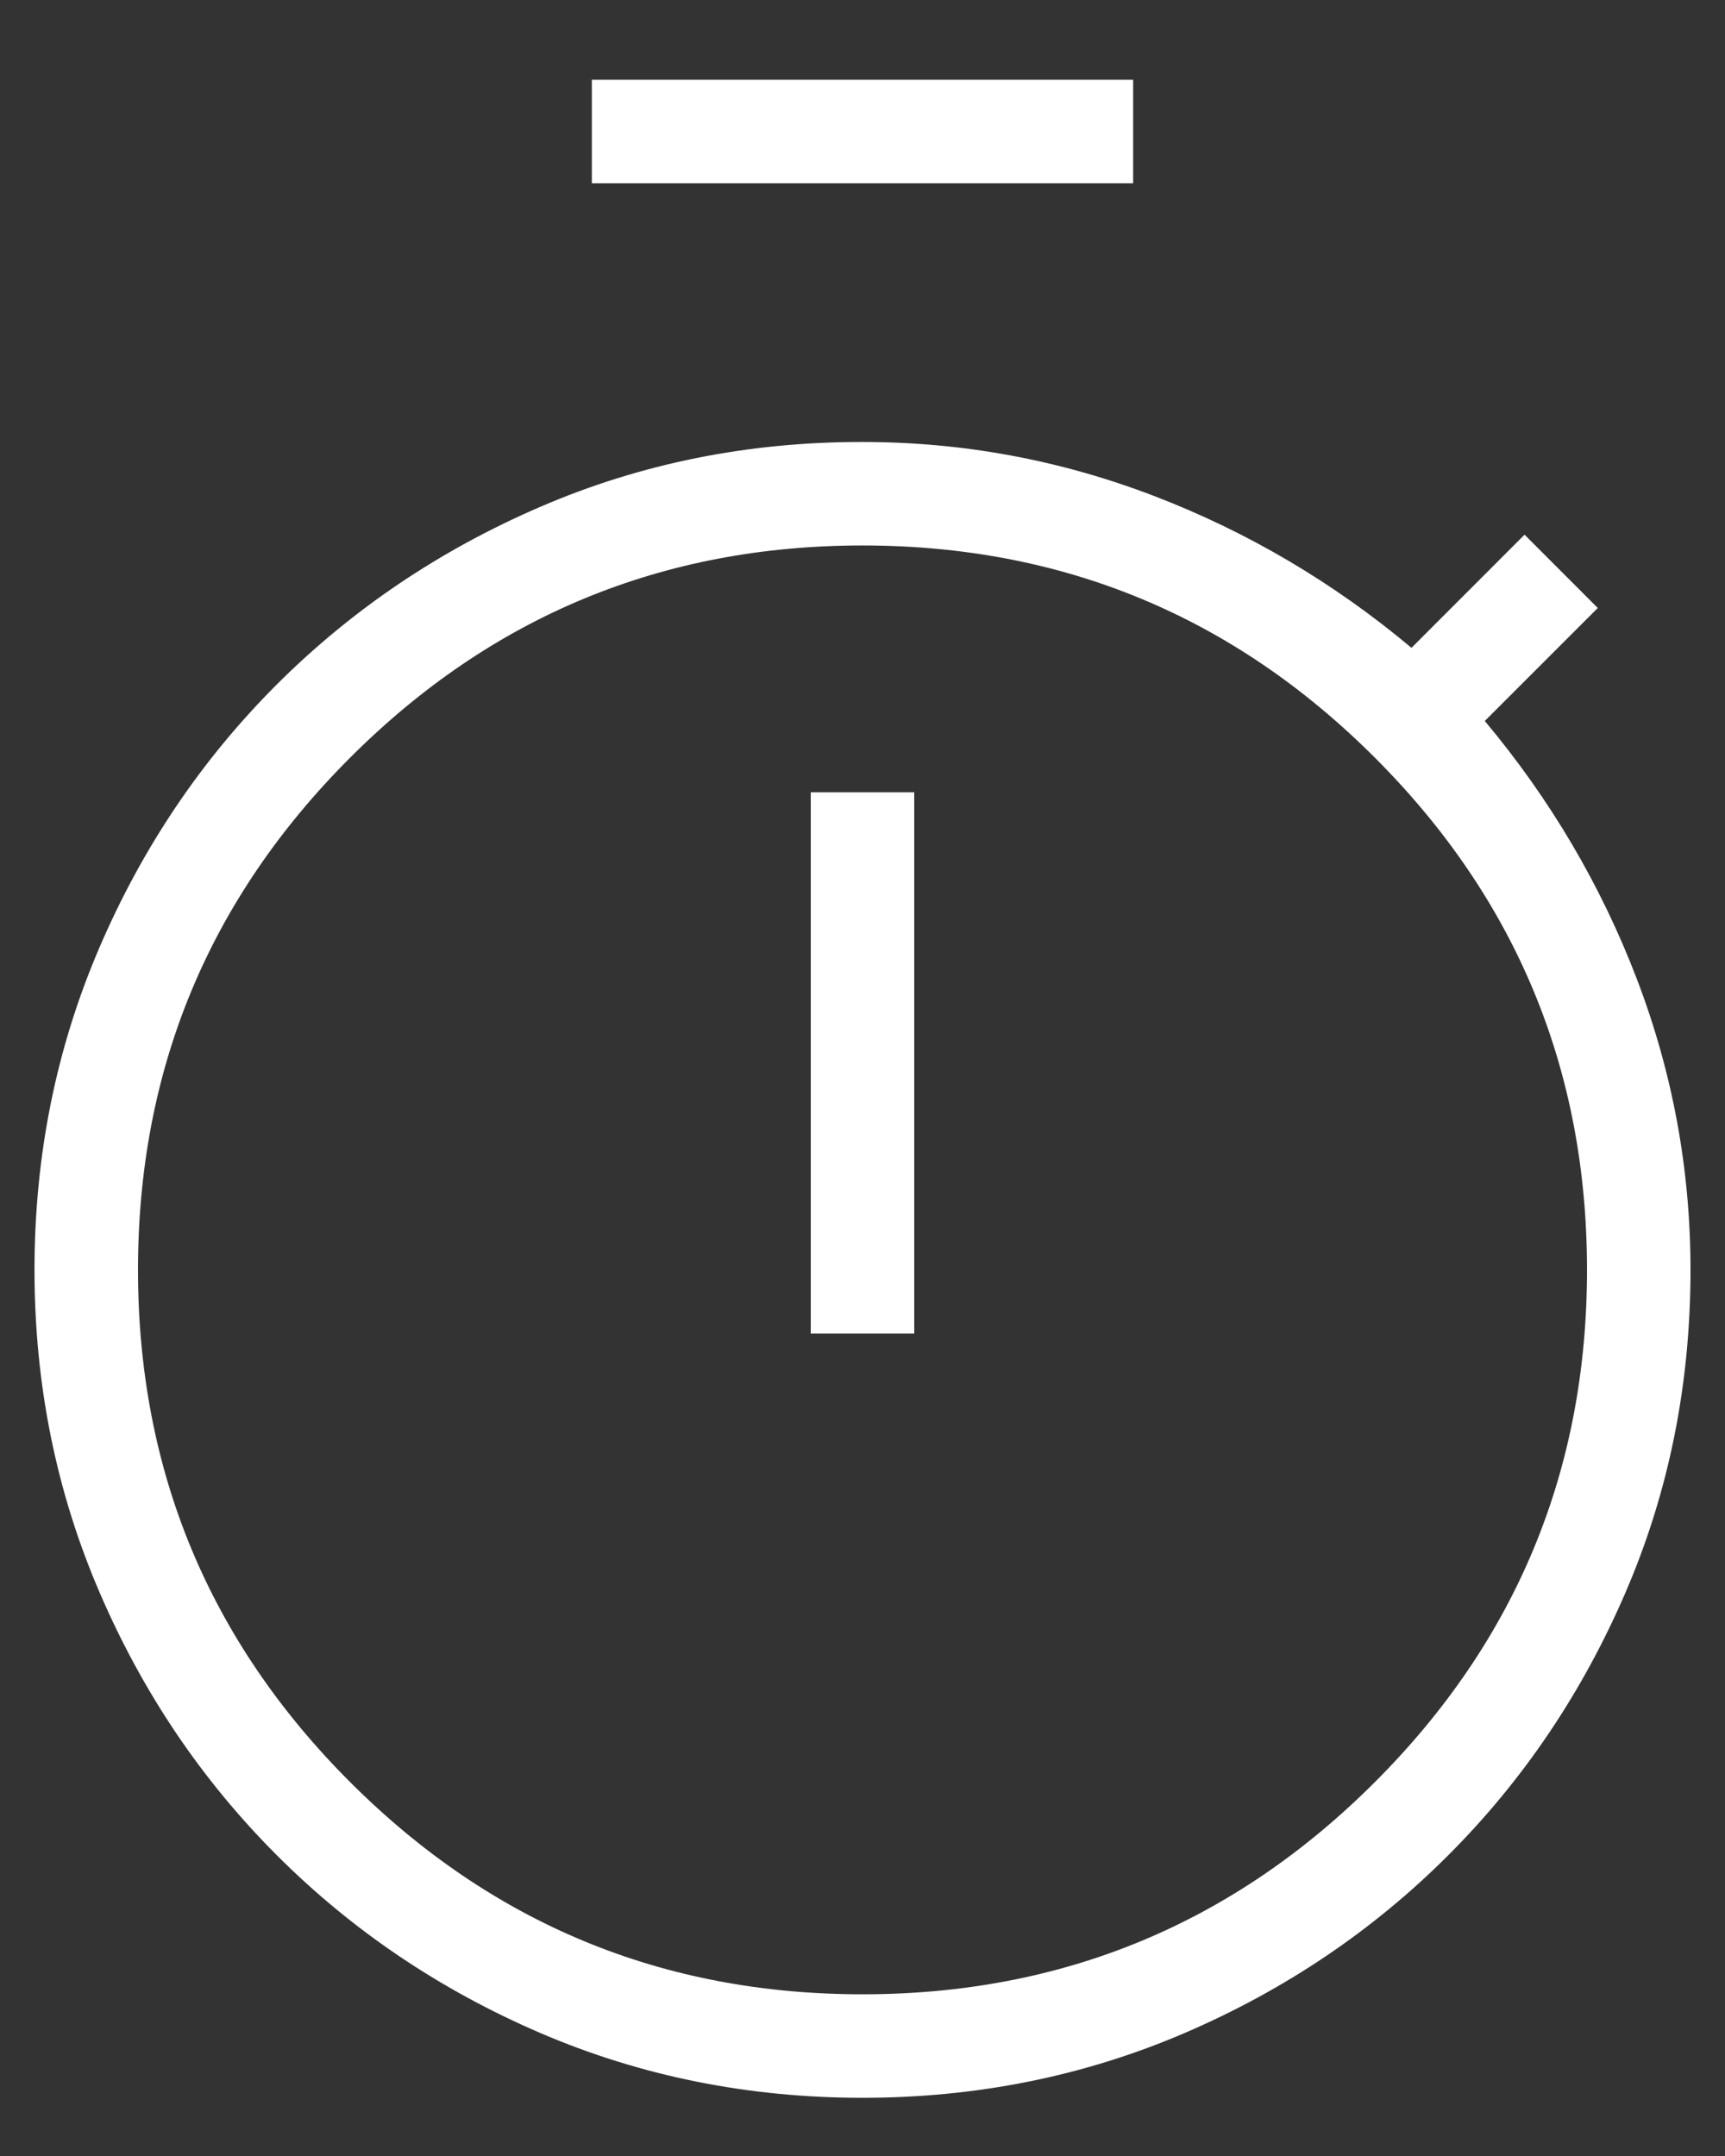 <svg width="20" height="25" viewBox="0 0 20 25" fill="none" xmlns="http://www.w3.org/2000/svg">
<rect x="0" y="0" width="20" height="25" fill="#333333" stroke="none"/>
<path d="M6.862 2.125V0.925H13.138V2.125H6.862ZM9.4 15.464H10.6V9.187H9.4V15.464ZM10 24.325C8.674 24.325 7.429 24.074 6.265 23.574C5.101 23.073 4.083 22.386 3.211 21.514C2.339 20.642 1.652 19.624 1.152 18.459C0.651 17.294 0.4 16.05 0.4 14.725C0.4 13.4 0.651 12.155 1.152 10.989C1.652 9.824 2.339 8.806 3.211 7.935C4.083 7.065 5.101 6.378 6.266 5.876C7.431 5.374 8.676 5.123 10 5.125C11.164 5.125 12.288 5.333 13.375 5.749C14.461 6.165 15.458 6.752 16.365 7.512L17.676 6.2L18.525 7.05L17.215 8.36C17.975 9.268 18.562 10.265 18.978 11.352C19.393 12.438 19.6 13.562 19.6 14.725C19.6 16.051 19.35 17.296 18.849 18.46C18.348 19.624 17.662 20.642 16.79 21.514C15.918 22.386 14.9 23.073 13.735 23.574C12.57 24.074 11.325 24.325 10 24.325ZM10 23.125C12.32 23.125 14.3 22.305 15.94 20.665C17.58 19.025 18.4 17.045 18.4 14.725C18.4 12.405 17.58 10.425 15.94 8.785C14.3 7.145 12.32 6.325 10 6.325C7.68 6.325 5.7 7.145 4.06 8.785C2.42 10.425 1.6 12.405 1.6 14.725C1.6 17.045 2.42 19.025 4.06 20.665C5.7 22.305 7.68 23.125 10 23.125Z" fill="white"/>
</svg>
